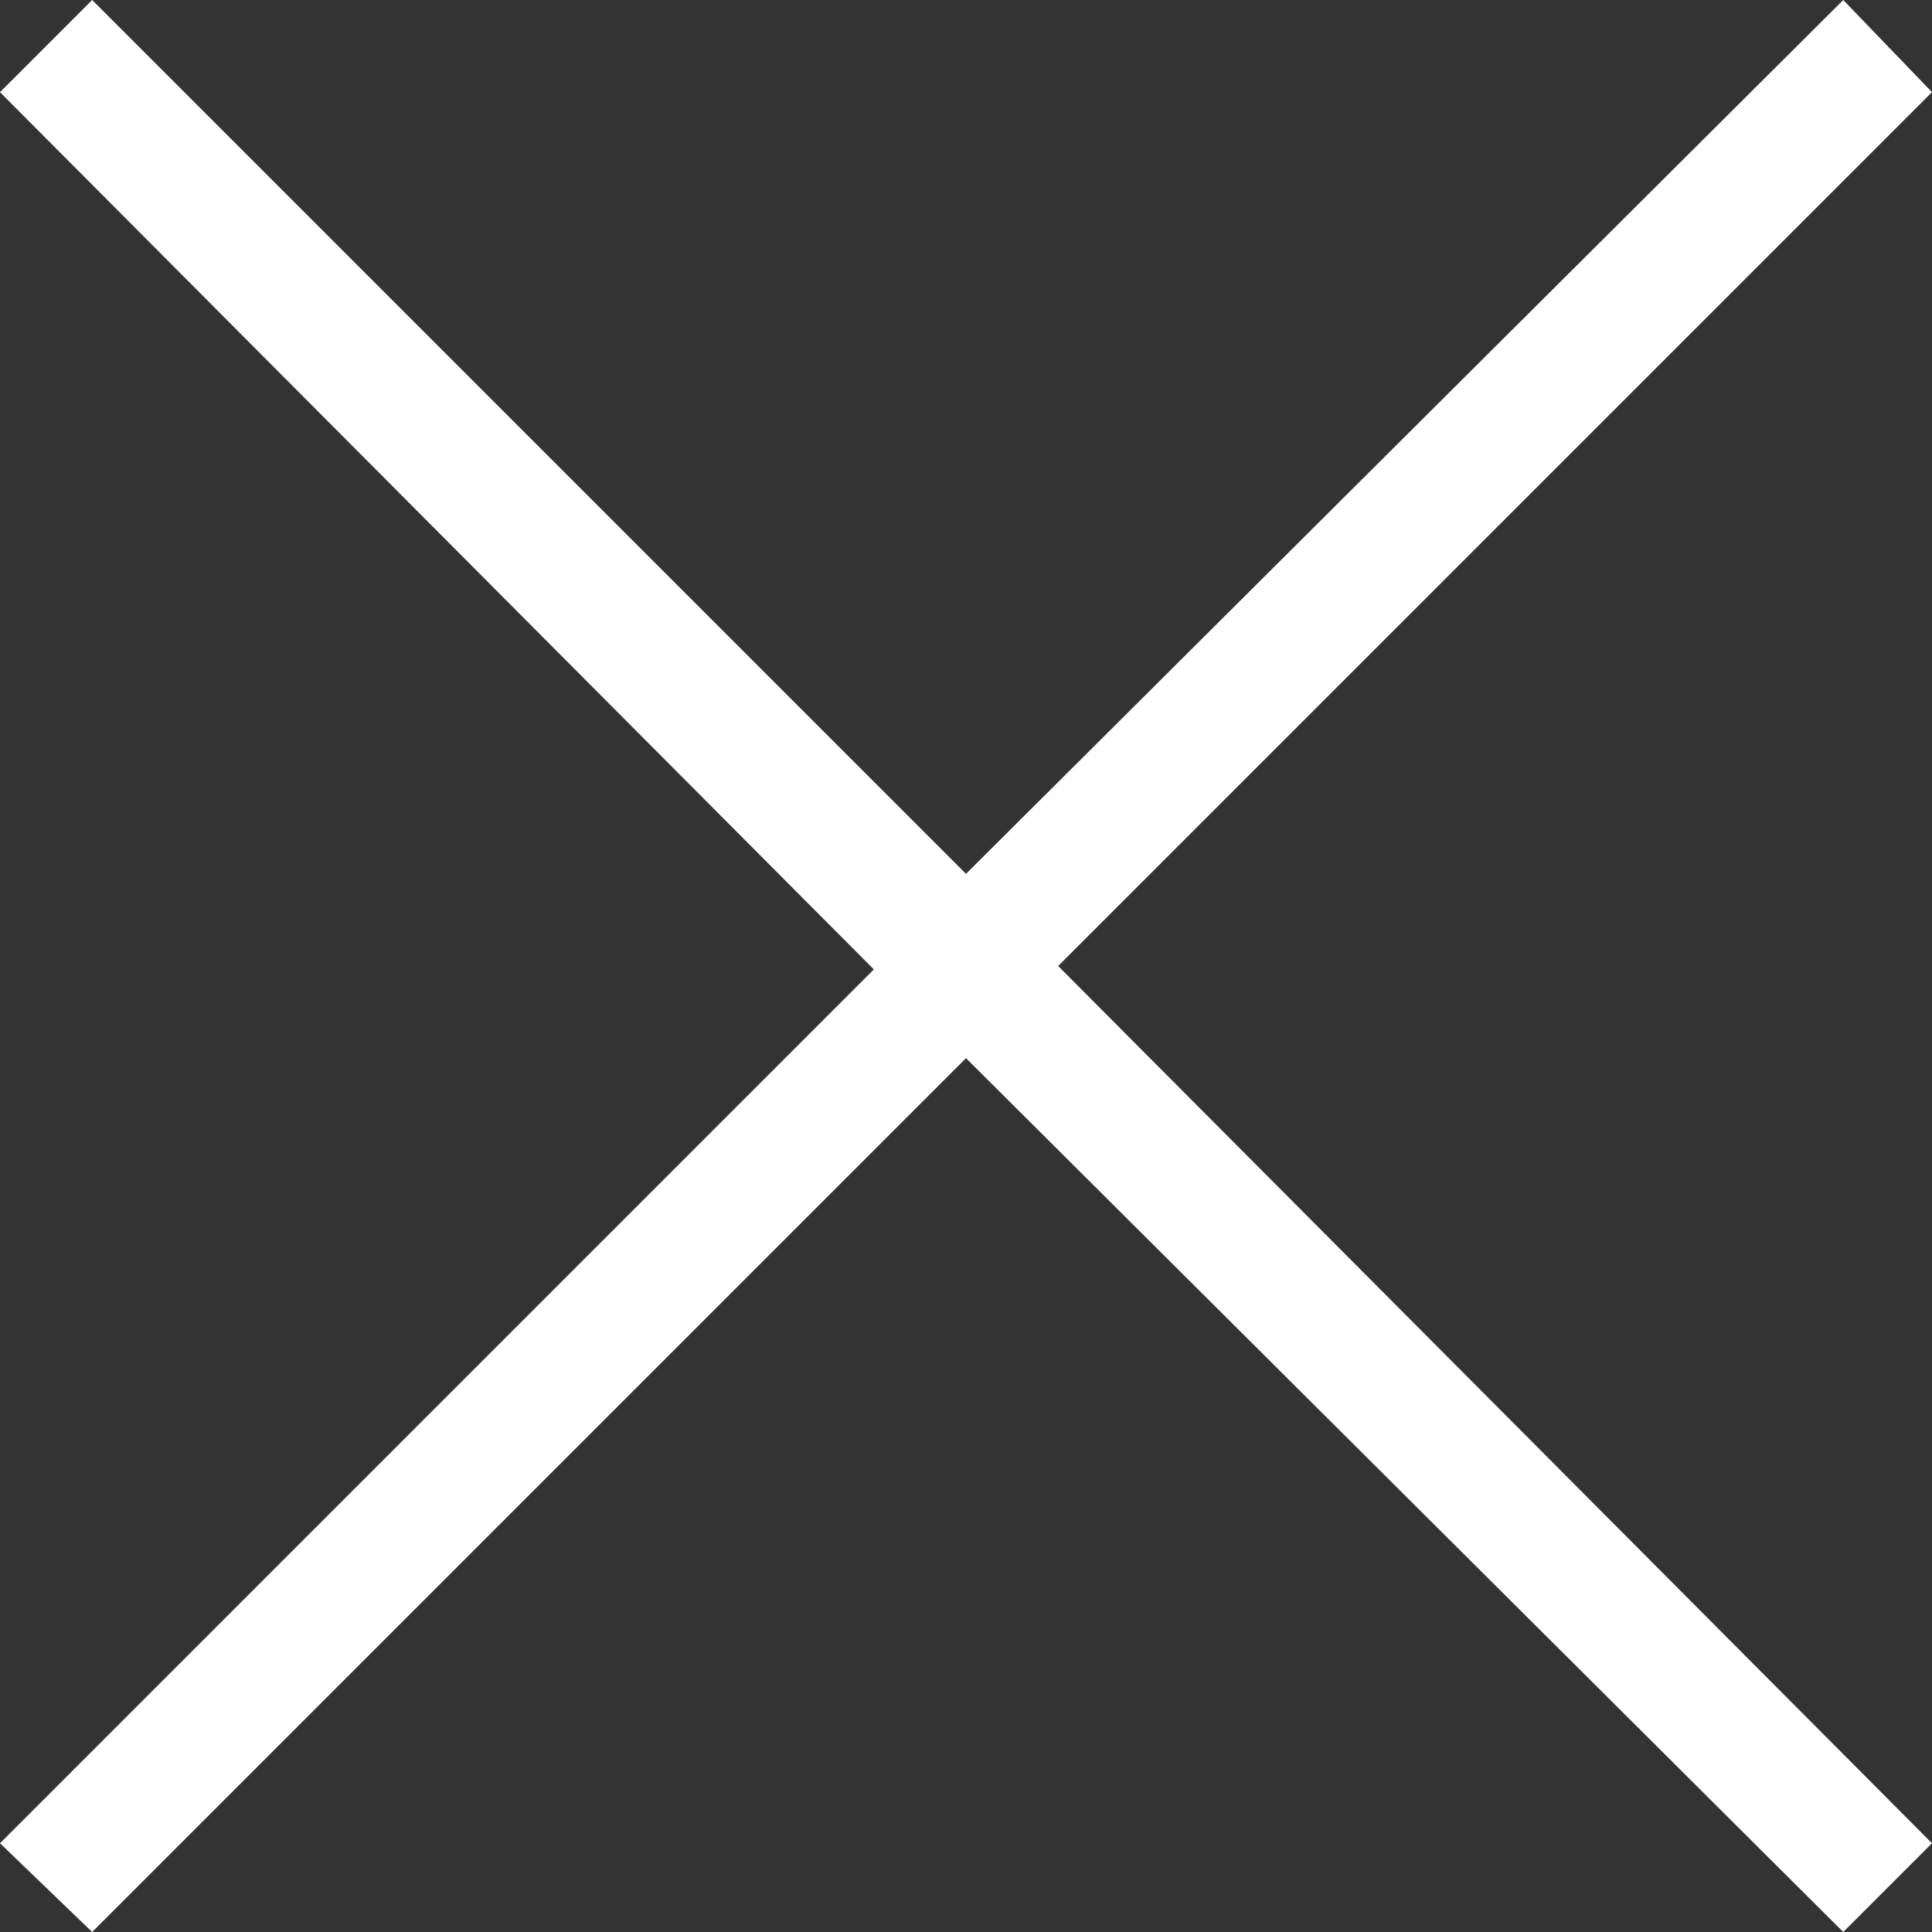 <svg xmlns="http://www.w3.org/2000/svg" viewBox="0 0 28.3 28.3">
    <rect x="0" y="0" width="28.3" height="28.3" fill="#333333" stroke="none"/>
    <path d="M15.5,14.15,28.3,27,27,28.3,14.15,15.5,1.35,28.3,0,27l12.8-12.8L0,1.35,1.35,0l12.8,12.8L27,0,28.3,1.35Z" transform="translate(0 0)" fill="#fff"/>
</svg>